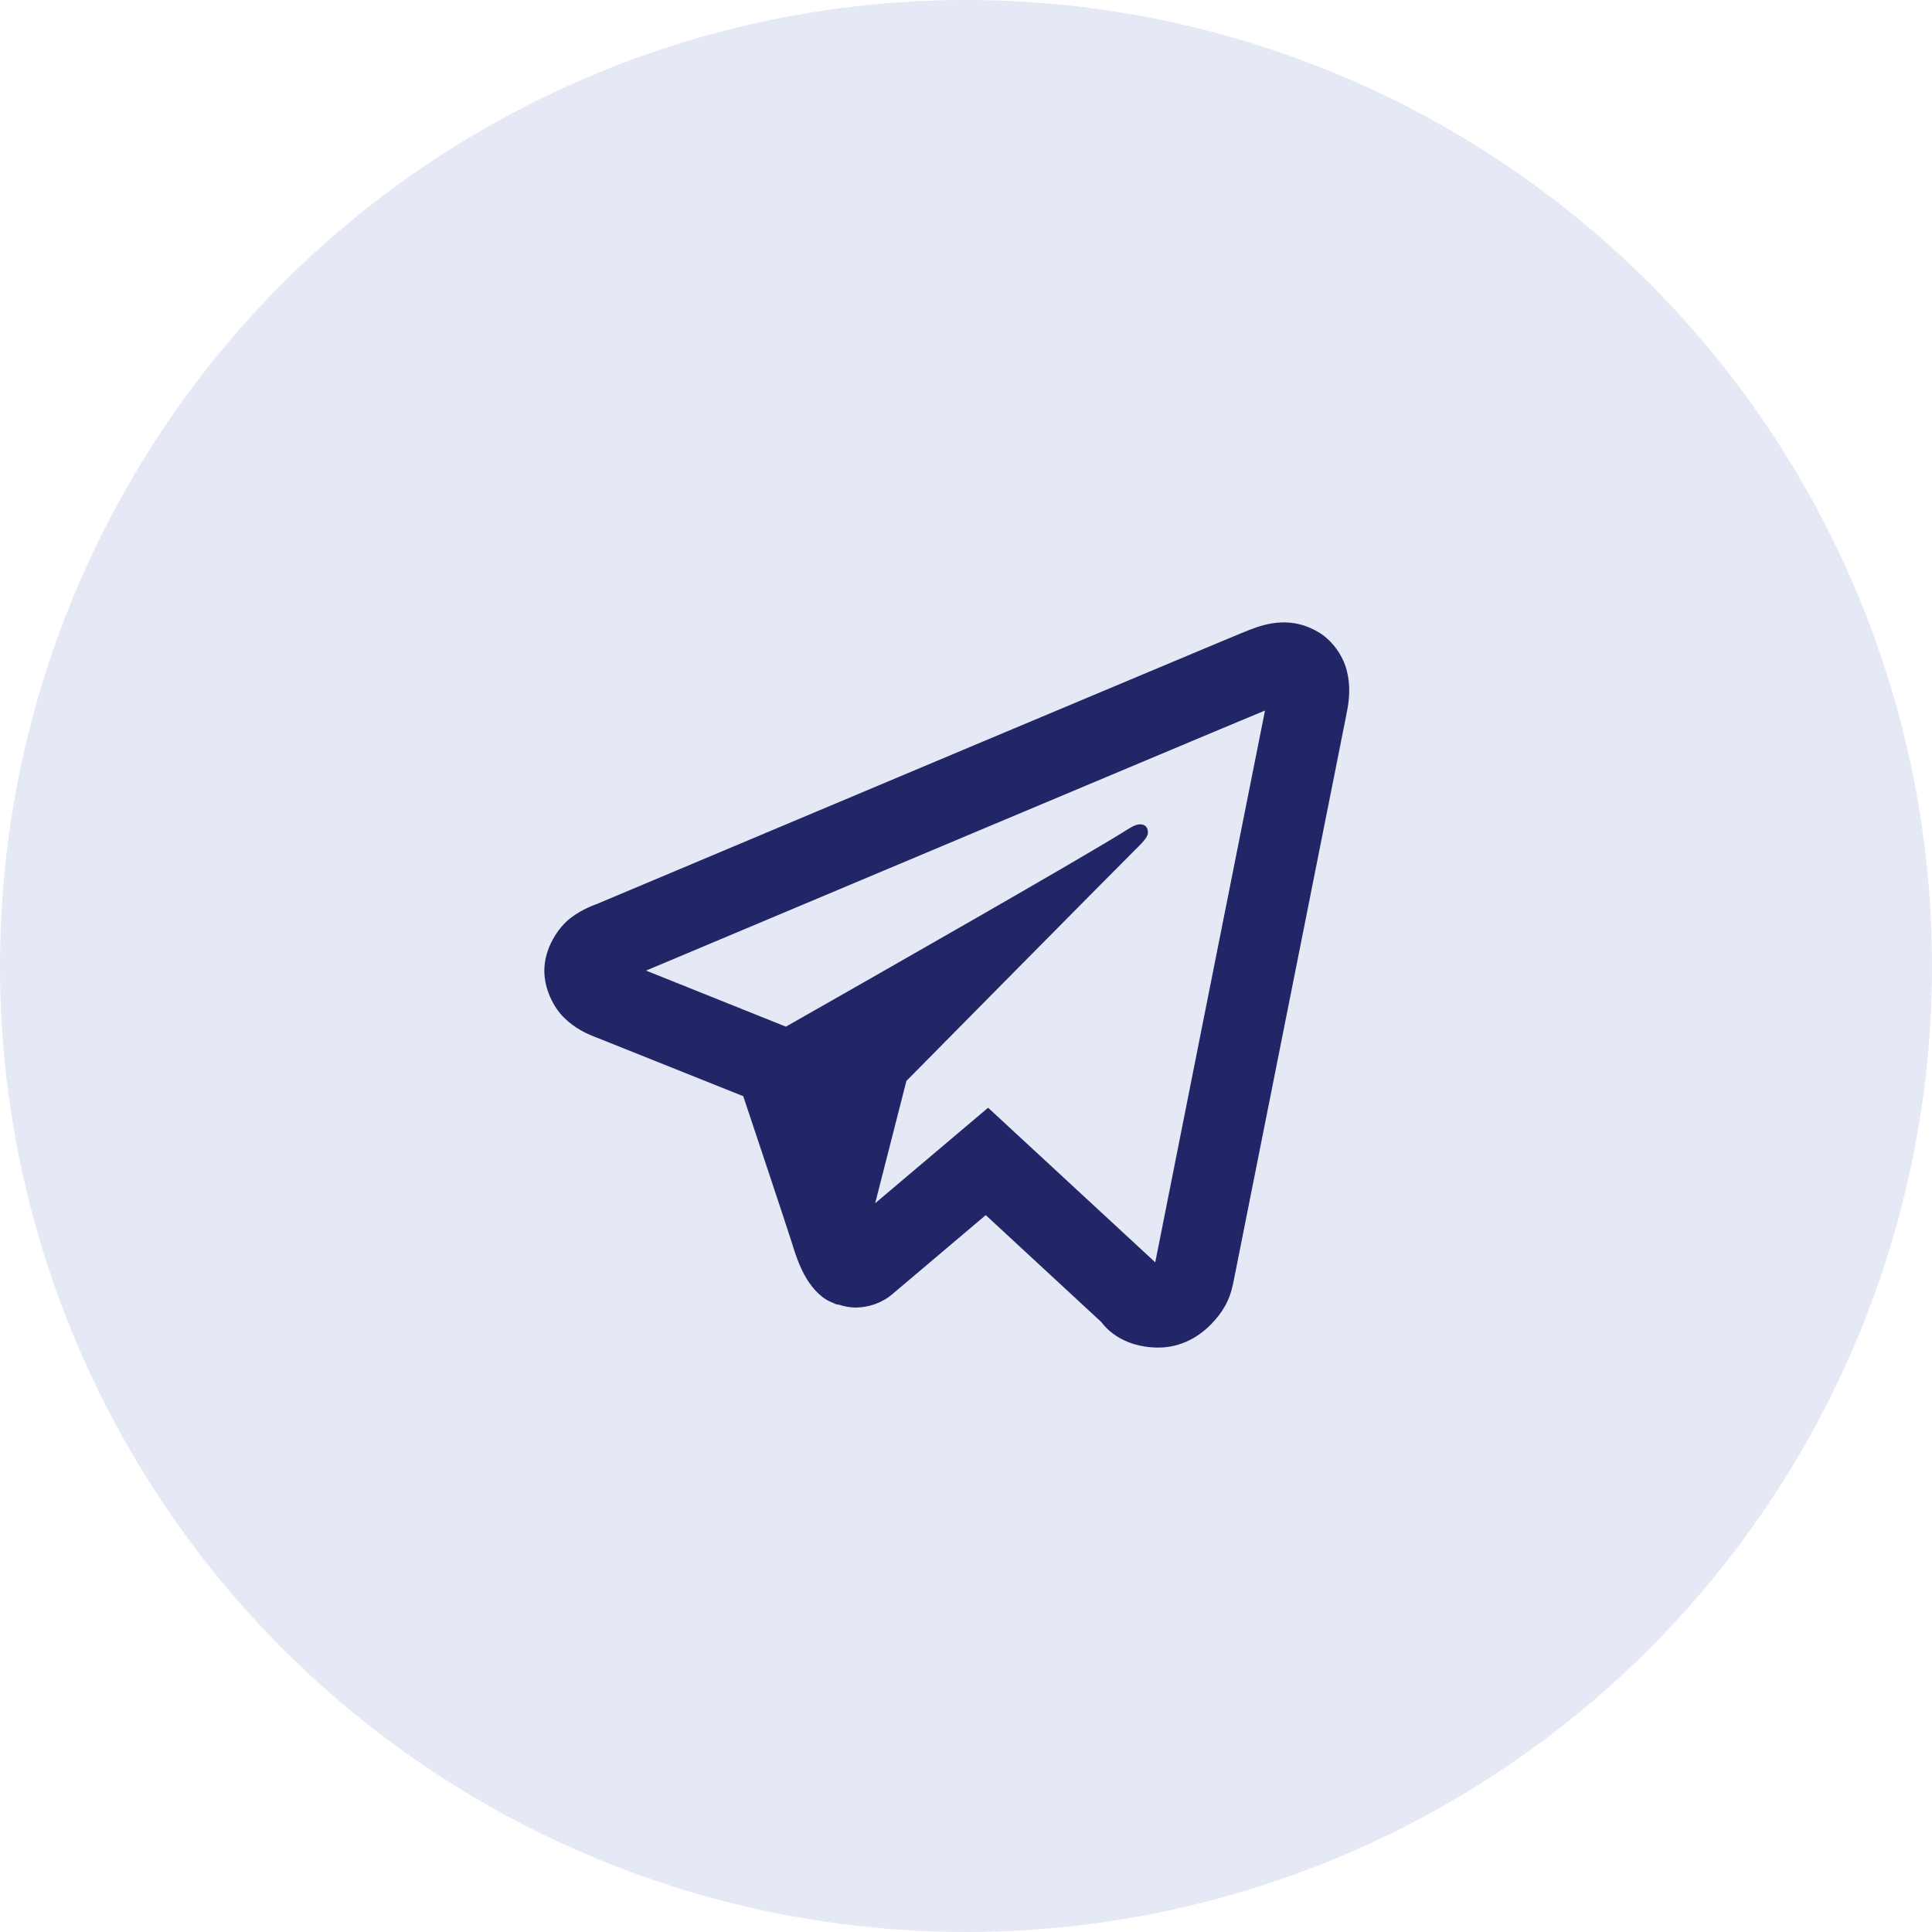 <?xml version="1.0" encoding="UTF-8"?> <svg xmlns="http://www.w3.org/2000/svg" width="50" height="50" viewBox="0 0 50 50" fill="none"> <circle cx="25" cy="25" r="25" fill="#E4E9F5"></circle> <path d="M33.149 16.109C32.848 16.122 32.571 16.208 32.329 16.304C32.105 16.392 31.299 16.731 30.018 17.268C28.736 17.806 27.037 18.519 25.226 19.28C21.605 20.803 17.536 22.517 15.45 23.394C15.379 23.424 15.088 23.513 14.767 23.758C14.445 24.004 14.087 24.538 14.087 25.122C14.087 25.592 14.322 26.072 14.606 26.346C14.89 26.621 15.178 26.749 15.418 26.845V26.843C16.23 27.166 18.657 28.137 19.235 28.369C19.44 28.983 20.319 31.612 20.529 32.273H20.527C20.674 32.741 20.819 33.046 21.019 33.3C21.119 33.428 21.239 33.543 21.385 33.634C21.441 33.669 21.504 33.696 21.566 33.721C21.575 33.725 21.584 33.726 21.593 33.73L21.568 33.723C21.586 33.731 21.603 33.741 21.621 33.748C21.651 33.758 21.672 33.758 21.713 33.766C21.855 33.81 21.998 33.839 22.13 33.839C22.696 33.839 23.043 33.532 23.043 33.532L23.066 33.516L25.511 31.447L28.506 34.218C28.561 34.295 28.989 34.875 29.981 34.875C30.573 34.875 31.041 34.582 31.34 34.275C31.639 33.968 31.826 33.653 31.91 33.227L31.912 33.225C31.979 32.881 34.846 18.485 34.846 18.485L34.839 18.509C34.929 18.111 34.955 17.726 34.849 17.333C34.744 16.941 34.46 16.558 34.117 16.357C33.775 16.156 33.45 16.096 33.149 16.109ZM32.738 18.389C32.624 18.958 30.056 31.86 29.898 32.669L25.572 28.668L22.649 31.14L23.458 27.974C23.458 27.974 29.044 22.32 29.381 21.99C29.652 21.727 29.708 21.634 29.708 21.543C29.708 21.421 29.646 21.333 29.501 21.333C29.371 21.333 29.194 21.458 29.1 21.516C27.909 22.259 22.835 25.151 20.339 26.57C20.189 26.51 17.935 25.605 16.72 25.119C18.881 24.21 22.584 22.652 26.034 21.201C27.844 20.44 29.543 19.726 30.823 19.189C31.904 18.735 32.468 18.501 32.738 18.389ZM29.867 32.818H29.869L29.867 32.824C29.868 32.817 29.866 32.823 29.867 32.818Z" fill="#222566"></path> </svg> 